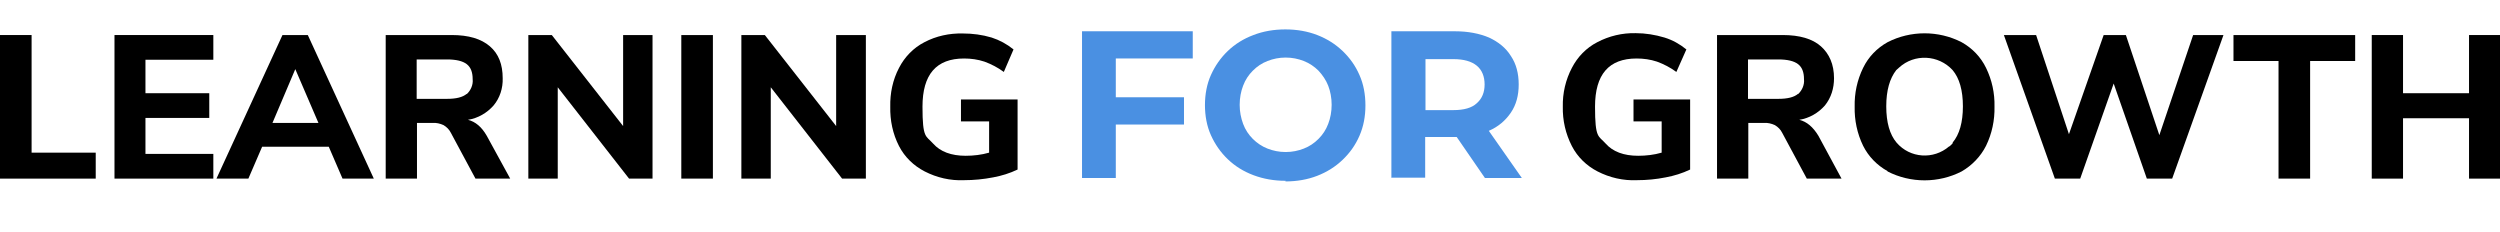 <?xml version="1.0" encoding="UTF-8"?>
<svg id="Layer_1" data-name="Layer 1" xmlns="http://www.w3.org/2000/svg" viewBox="0 0 799.2 74.3">
  <defs>
    <style>
      .cls-1 {
        fill: #4a90e2;
      }
    </style>
  </defs>
  <path d="M0,11.2H10.1V48.8H30.6v8.3H0V11.2Z"/>
  <path d="M36.6,11.2h31.6v7.9h-21.7v10.7h20.4v7.9h-20.4v11.5h21.7v7.9h-31.6V11.2Z"/>
  <path d="M105.1,46.9h-21.3l-4.4,10.2h-10.2L90.3,11.2h8.1l21.1,45.9h-10l-4.4-10.2Zm-3.3-7.6l-7.4-17.2-7.3,17.2h14.7Z"/>
  <path d="M163.1,57.1h-11.1l-7.9-14.7c-.5-1-1.3-1.8-2.3-2.4-1.1-.5-2.3-.8-3.5-.7h-5v17.8h-10V11.2h21.1c5.4,0,9.4,1.2,12.2,3.6s4.1,5.8,4.1,10.2c.1,3.2-.9,6.3-2.9,8.7-2.1,2.4-5,4.1-8.2,4.6,2.4,.6,4.4,2.3,6,5.1l7.5,13.7Zm-13.9-27c1.3-1.2,2.1-3,1.9-4.8,0-2.2-.6-3.8-1.9-4.8s-3.4-1.5-6.3-1.5h-9.7v12.6h9.7c2.9,0,5-.5,6.3-1.6h0Z"/>
  <path d="M208.6,11.2V57.1h-7.5l-22.8-29.2v29.2h-9.4V11.2h7.5l22.8,29.1V11.2h9.4Z"/>
  <path d="M217.8,11.2h10.1V57.1h-10.1V11.2Z"/>
  <path d="M276.8,11.2V57.1h-7.6l-22.8-29.2v29.2h-9.4V11.2h7.5l22.8,29.1V11.2h9.5Z"/>
  <path d="M325.3,31.8v22.4c-2.5,1.2-5.1,2-7.8,2.5-3.1,.6-6.2,.9-9.3,.9-4.4,.2-8.7-.8-12.6-2.8-3.5-1.8-6.4-4.6-8.2-8.1-2-3.9-2.9-8.2-2.8-12.6-.1-4.3,.8-8.6,2.8-12.4,1.8-3.5,4.6-6.4,8.1-8.2,3.8-2,8-2.9,12.3-2.8,3.1,0,6.2,.4,9.2,1.3,2.5,.8,4.9,2.1,7,3.8l-3.1,7.2c-1.9-1.4-4-2.5-6.2-3.3-2.1-.7-4.3-1-6.5-1-8.9,0-13.3,5.1-13.3,15.4s1.1,9.2,3.4,11.8,5.8,3.9,10.4,3.9c2.5,0,5.1-.3,7.5-1v-10h-9v-7h18.1Z"/>
  <path d="M540.3,31.8v22.4c-2.5,1.2-5.1,2-7.8,2.5-3,.6-6.1,.9-9.2,.9-4.4,.2-8.7-.8-12.6-2.8-3.5-1.8-6.4-4.6-8.2-8.1-2-3.9-3-8.2-2.9-12.6-.1-4.3,.9-8.6,2.9-12.4,1.8-3.5,4.6-6.4,8.1-8.2,3.8-2,8-3,12.3-2.9,3.1,0,6.2,.5,9.2,1.4,2.6,.8,4.9,2.1,7,3.8l-3.2,7.2c-1.9-1.4-4-2.5-6.2-3.3-2.1-.7-4.3-1-6.5-1-8.9,0-13.3,5.1-13.3,15.4s1.1,9.2,3.4,11.8c2.3,2.6,5.8,3.9,10.4,3.9,2.5,0,5.1-.3,7.5-1v-10h-9v-7h18.1Z"/>
  <path d="M588.7,57.1h-11.1l-7.9-14.7c-.5-1-1.3-1.8-2.3-2.4-1.1-.5-2.3-.8-3.5-.7h-5v17.8h-10V11.2h21c5.4,0,9.5,1.2,12.2,3.6s4.2,5.8,4.2,10.2c0,3.2-.9,6.2-2.9,8.7-2.1,2.4-5,4.1-8.2,4.6,2.4,.6,4.4,2.3,6.1,5.1l7.4,13.7Zm-13.9-27c1.3-1.2,2.1-3,1.9-4.8,0-2.2-.6-3.8-1.9-4.8s-3.4-1.5-6.3-1.5h-9.7v12.6h9.7c2.9,0,5-.5,6.3-1.6h0Z"/>
  <path d="M603.4,54.7c-3.4-1.9-6.1-4.7-7.8-8.1-1.9-3.9-2.8-8.2-2.7-12.5-.1-4.3,.8-8.5,2.7-12.4,1.7-3.5,4.4-6.3,7.8-8.2,7.4-3.8,16.3-3.8,23.7,0,3.4,1.9,6.1,4.7,7.8,8.2,1.9,3.9,2.8,8.1,2.7,12.4,.1,4.3-.8,8.6-2.7,12.5-1.7,3.4-4.5,6.3-7.8,8.2-7.4,3.8-16.3,3.8-23.7,0h0Zm20.8-9.1c2.2-2.6,3.3-6.5,3.3-11.6s-1.1-9-3.3-11.6c-4.5-4.9-12.2-5.3-17.1-.8h0l-.9,.8c-2.1,2.7-3.2,6.5-3.2,11.6s1.1,9,3.3,11.6c4.3,5,11.8,5.5,16.8,1.2,0,0,0,0,.1,0,.4-.3,.8-.7,1.1-1.1h0Z"/>
  <path d="M710.8,11.2l-16.4,45.9h-8.1l-10.6-30.4-10.7,30.4h-8.1l-16.3-45.9h10.3l10.5,31.7,11.1-31.7h7.1l10.7,32,10.8-32h9.7Z"/>
  <path d="M728.4,19.5h-14.4V11.2h38.9v8.3h-14.4V57.1h-10.1V19.5Z"/>
  <path d="M799.2,11.2V57.1h-9.9v-19.3h-21.1v19.3h-10V11.2h10V29.8h21.1V11.2h9.9Z"/>
  <g>
    <path class="cls-1" d="M356.8,56.9h-10.9V10h35.4v8.7h-24.6V56.9Zm-.8-25.8h22.5v8.7h-22.5v-8.7Z"/>
    <path class="cls-1" d="M411,57.8c-3.7,0-7.1-.6-10.3-1.8-3.2-1.2-5.9-2.9-8.2-5.1-2.3-2.2-4.1-4.8-5.4-7.7-1.3-2.9-1.9-6.2-1.9-9.6s.6-6.7,1.9-9.6c1.3-2.9,3.1-5.5,5.4-7.7,2.3-2.2,5-3.9,8.2-5.1,3.1-1.2,6.5-1.8,10.2-1.8s7.1,.6,10.2,1.8c3.1,1.2,5.8,2.9,8.1,5.1,2.3,2.2,4.1,4.7,5.4,7.7,1.3,2.9,1.9,6.2,1.9,9.7s-.6,6.7-1.9,9.7c-1.3,3-3.1,5.5-5.4,7.7-2.3,2.2-5,3.9-8.1,5.1-3.1,1.2-6.5,1.8-10.2,1.8Zm0-9.2c2.1,0,4-.4,5.8-1.1,1.8-.7,3.3-1.7,4.7-3.1,1.3-1.3,2.4-2.9,3.1-4.8,.7-1.8,1.1-3.9,1.1-6.1s-.4-4.3-1.1-6.1c-.7-1.8-1.8-3.4-3.1-4.8-1.3-1.3-2.9-2.4-4.7-3.1-1.8-.7-3.7-1.1-5.8-1.1s-4,.4-5.8,1.1c-1.8,.7-3.3,1.7-4.7,3.1-1.3,1.3-2.4,2.9-3.1,4.8-.7,1.8-1.1,3.9-1.1,6.1s.4,4.2,1.1,6.1c.7,1.9,1.8,3.5,3.1,4.8,1.3,1.3,2.9,2.4,4.7,3.1,1.8,.7,3.7,1.1,5.8,1.1Z"/>
    <path class="cls-1" d="M444.8,56.9V10h20.3c4.2,0,7.8,.7,10.9,2,3,1.4,5.4,3.3,7,5.9,1.7,2.5,2.5,5.6,2.5,9.1s-.8,6.5-2.5,9c-1.7,2.5-4,4.5-7,5.8-3,1.3-6.7,2-10.9,2h-14.3l4.8-4.8v17.8h-10.9Zm10.9-16.6l-4.8-5.1h13.7c3.4,0,5.9-.7,7.5-2.2,1.7-1.5,2.5-3.5,2.5-6s-.8-4.6-2.5-6c-1.7-1.4-4.2-2.1-7.5-2.1h-13.7l4.8-5.2v26.6Zm19,16.6l-11.7-17h11.6l11.9,17h-11.7Z"/>
  </g>
</svg>